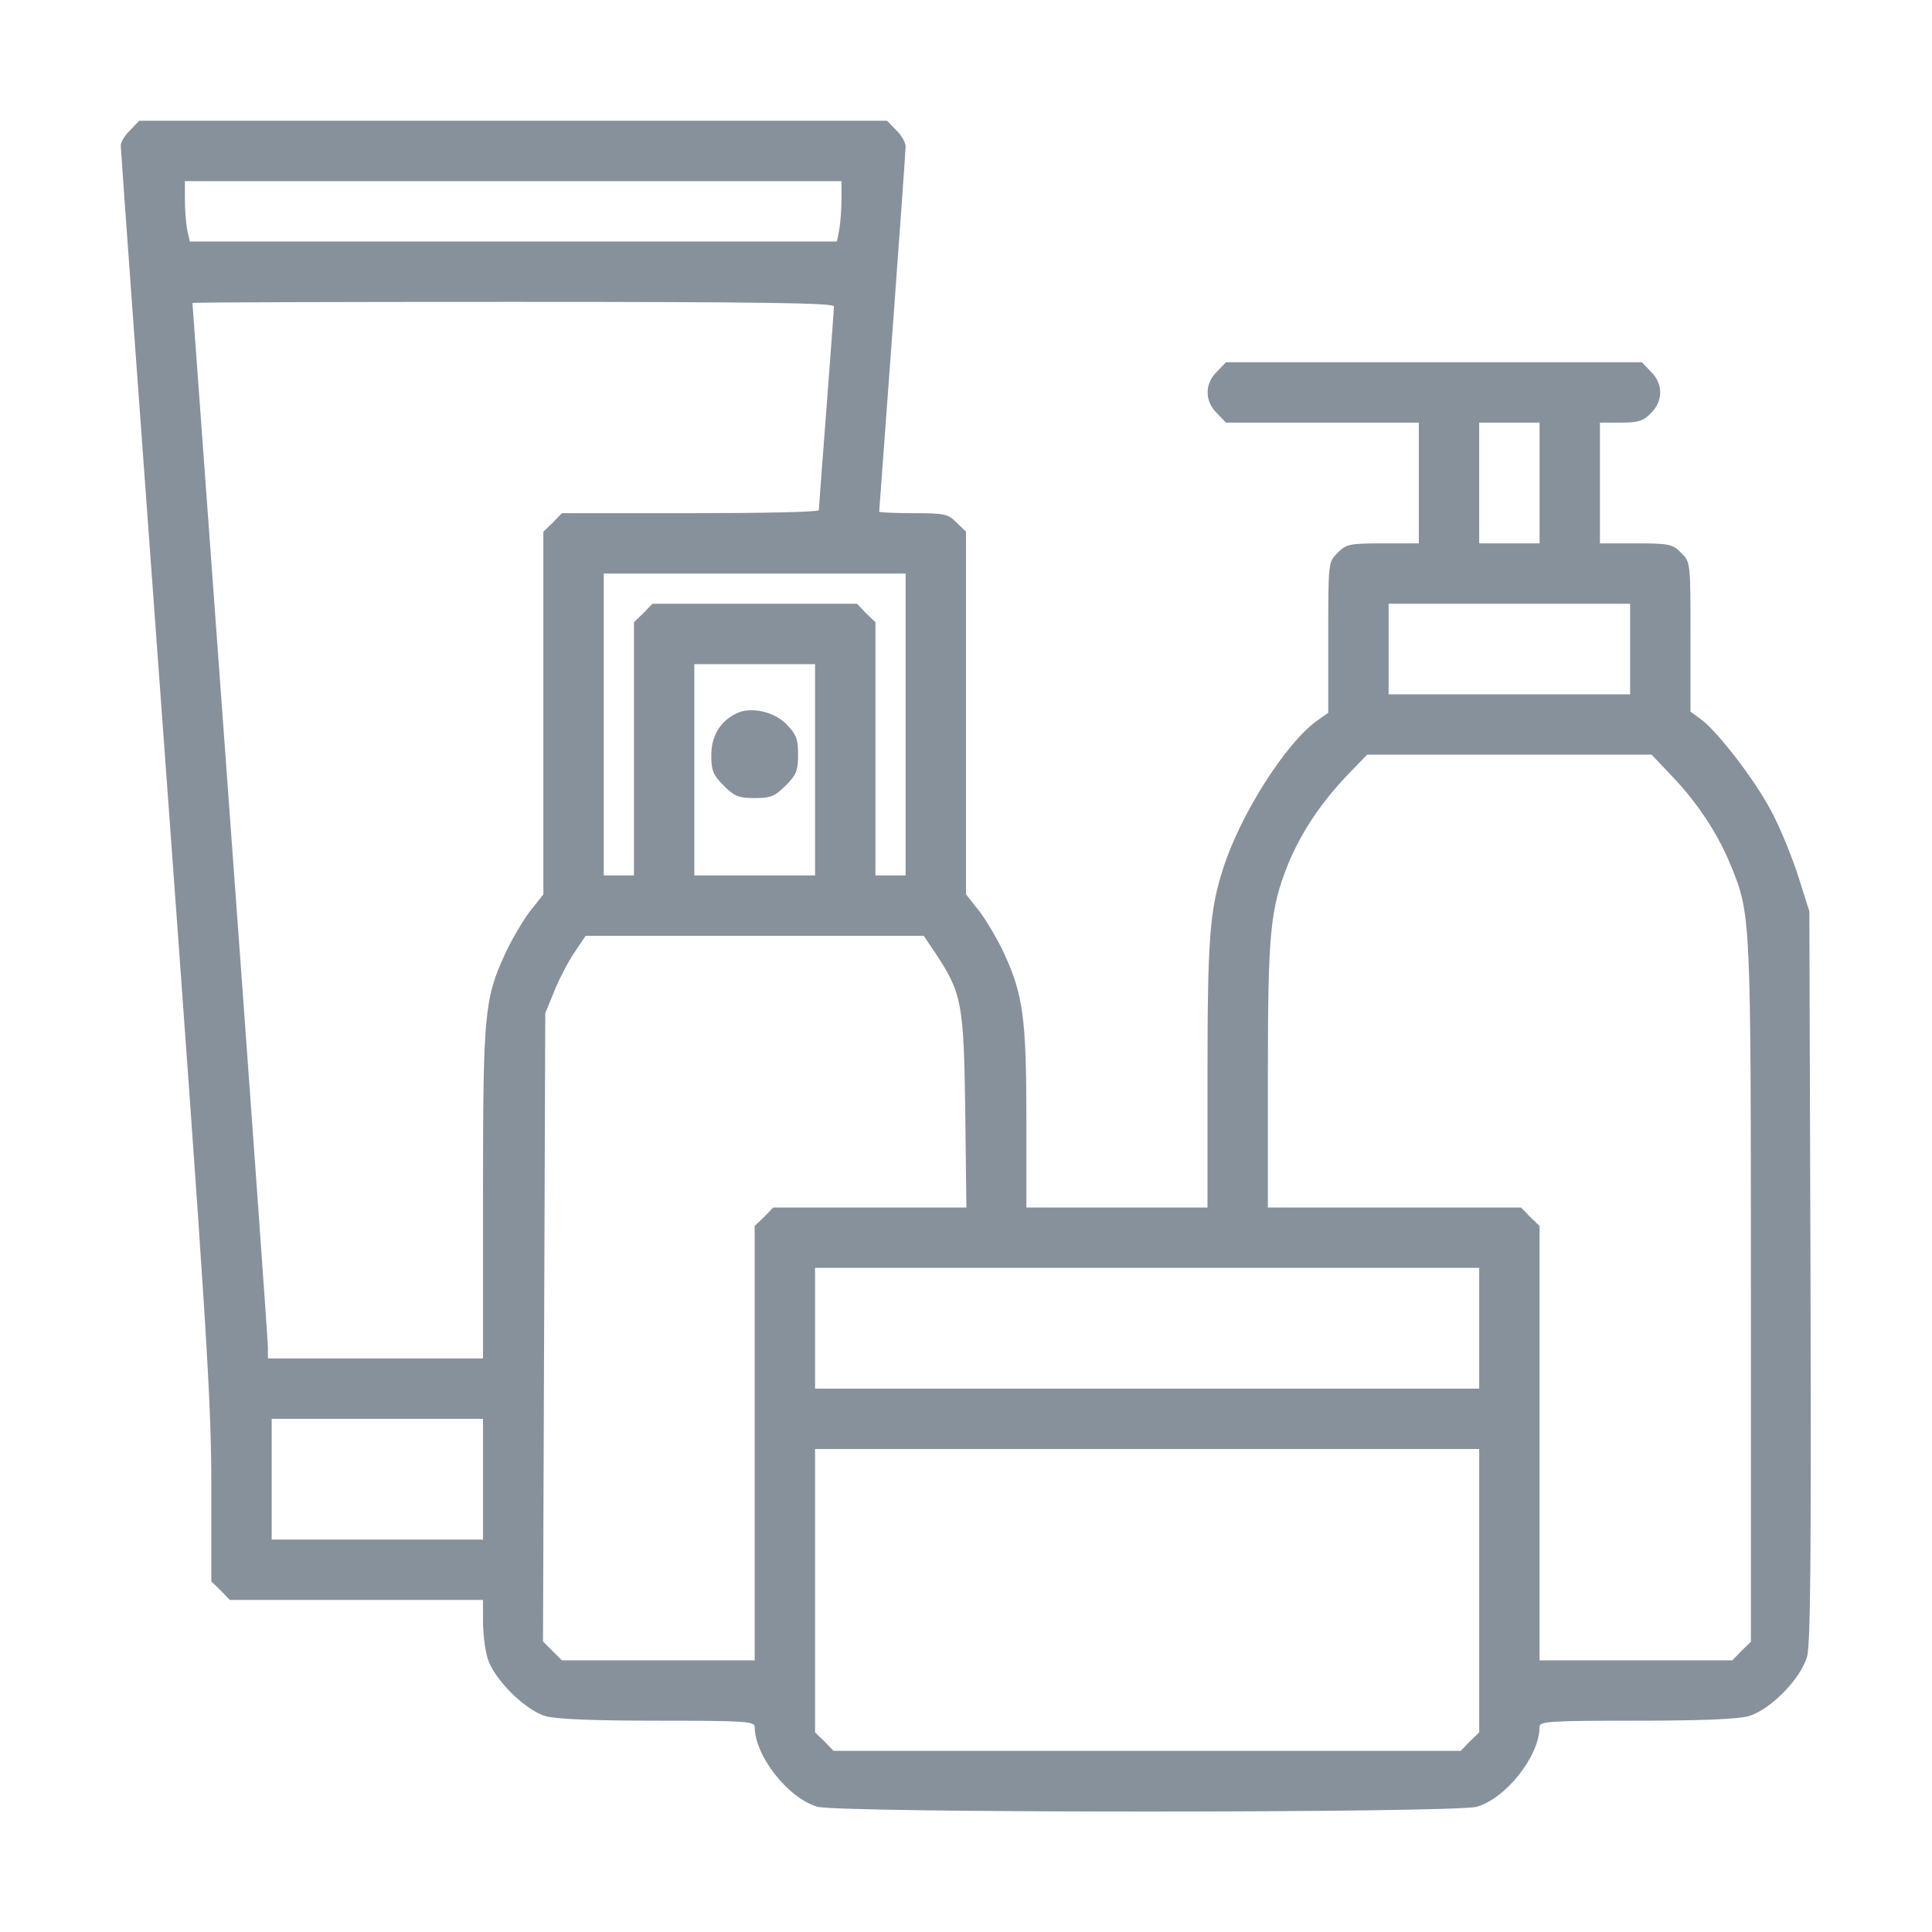 <svg width="56" height="56" viewBox="0 0 56 56" fill="none" xmlns="http://www.w3.org/2000/svg">
<path d="M3.773 3.773C3.62 3.916 3.5 4.123 3.5 4.222C3.5 4.331 4.091 12.48 4.812 22.334C5.983 38.38 6.125 40.545 6.125 43.05V45.839L6.398 46.102L6.661 46.375H10.336H14V46.987C14 47.327 14.055 47.808 14.131 48.059C14.306 48.661 15.214 49.569 15.816 49.744C16.122 49.831 17.194 49.875 19.075 49.875C21.591 49.875 21.875 49.897 21.875 50.05C21.875 50.892 22.837 52.117 23.691 52.369C24.336 52.555 42.164 52.555 42.809 52.369C43.663 52.117 44.625 50.892 44.625 50.05C44.625 49.897 44.909 49.875 47.425 49.875C49.306 49.875 50.378 49.831 50.684 49.744C51.319 49.558 52.194 48.661 52.38 48.016C52.478 47.633 52.5 45.117 52.478 36.969L52.445 26.414L52.139 25.451C51.975 24.927 51.647 24.106 51.406 23.636C50.958 22.728 49.831 21.252 49.317 20.858L49 20.628V18.462C49 16.297 49 16.286 48.727 16.023C48.486 15.772 48.377 15.75 47.414 15.75H46.375V14V12.25H46.977C47.48 12.25 47.633 12.206 47.852 11.976C48.212 11.627 48.212 11.123 47.852 10.773L47.589 10.5H41.562H35.536L35.273 10.773C34.913 11.123 34.913 11.627 35.273 11.976L35.536 12.25H38.336H41.125V14V15.75H40.086C39.123 15.75 39.014 15.772 38.773 16.023C38.5 16.286 38.5 16.297 38.5 18.473V20.661L38.161 20.901C37.275 21.536 35.962 23.592 35.459 25.156C35.066 26.37 35 27.169 35 31.139V35H32.375H29.75V32.397C29.75 29.531 29.652 28.831 29.116 27.661C28.941 27.278 28.623 26.731 28.405 26.436L28 25.922V20.661V15.411L27.727 15.148C27.486 14.897 27.377 14.875 26.469 14.875C25.933 14.875 25.484 14.853 25.484 14.831C25.484 14.82 25.659 12.469 25.867 9.625C26.075 6.781 26.25 4.364 26.25 4.244C26.25 4.134 26.13 3.916 25.977 3.773L25.714 3.5H14.875H4.036L3.773 3.773ZM24.391 5.786C24.391 6.081 24.358 6.475 24.325 6.661L24.259 7H14.875H5.502L5.425 6.661C5.392 6.475 5.359 6.081 5.359 5.786V5.25H14.875H24.391V5.786ZM24.172 8.881C24.172 8.958 24.073 10.303 23.953 11.867C23.833 13.431 23.734 14.744 23.734 14.787C23.734 14.842 22.061 14.875 20.016 14.875H16.286L16.023 15.148L15.75 15.411V20.661V25.922L15.345 26.436C15.127 26.731 14.809 27.278 14.634 27.661C14.044 28.951 14 29.367 14 34.584V39.375H10.883H7.766V39.058C7.766 38.872 7.273 32.003 6.672 23.778C6.07 15.542 5.578 8.805 5.578 8.783C5.578 8.761 9.767 8.75 14.875 8.75C22.236 8.75 24.172 8.783 24.172 8.881ZM44.625 14V15.75H43.75H42.875V14V12.25H43.75H44.625V14ZM26.25 21V25.375H25.812H25.375V21.711V18.036L25.102 17.773L24.839 17.5H21.875H18.911L18.648 17.773L18.375 18.036V21.711V25.375H17.938H17.5V21V16.625H21.875H26.25V21ZM47.25 18.812V20.125H43.75H40.25V18.812V17.5H43.75H47.25V18.812ZM23.625 22.312V25.375H21.875H20.125V22.312V19.25H21.875H23.625V22.312ZM48.475 22.509C49.208 23.275 49.809 24.194 50.17 25.091C50.75 26.502 50.75 26.578 50.75 37.472V47.589L50.477 47.852L50.214 48.125H47.414H44.625V41.836V35.536L44.352 35.273L44.089 35H40.414H36.75V31.183C36.75 27.038 36.816 26.337 37.341 25.036C37.712 24.139 38.27 23.297 39.025 22.498L39.627 21.875H43.75H47.873L48.475 22.509ZM27.114 27.628C27.88 28.788 27.934 29.072 27.978 32.178L28.011 35H25.211H22.411L22.148 35.273L21.875 35.536V41.836V48.125H19.086H16.286L16.012 47.852L15.739 47.578L15.772 38.478L15.805 29.367L16.056 28.755C16.188 28.416 16.45 27.913 16.636 27.628L16.975 27.125H21.875H26.775L27.114 27.628ZM42.875 38.5V40.25H33.25H23.625V38.5V36.75H33.25H42.875V38.5ZM14 42.875V44.625H10.938H7.875V42.875V41.125H10.938H14V42.875ZM42.875 46.102V50.214L42.602 50.477L42.339 50.75H33.25H24.161L23.898 50.477L23.625 50.214V46.102V42H33.25H42.875V46.102Z" fill="#87919B"/>
<path d="M21.383 20.661C20.891 20.88 20.617 21.317 20.617 21.886C20.617 22.345 20.672 22.466 20.978 22.772C21.284 23.078 21.405 23.133 21.875 23.133C22.345 23.133 22.466 23.078 22.772 22.772C23.078 22.466 23.133 22.345 23.133 21.875C23.133 21.416 23.078 21.284 22.794 20.989C22.433 20.628 21.788 20.486 21.383 20.661Z" fill="#87919B"/>
</svg>
